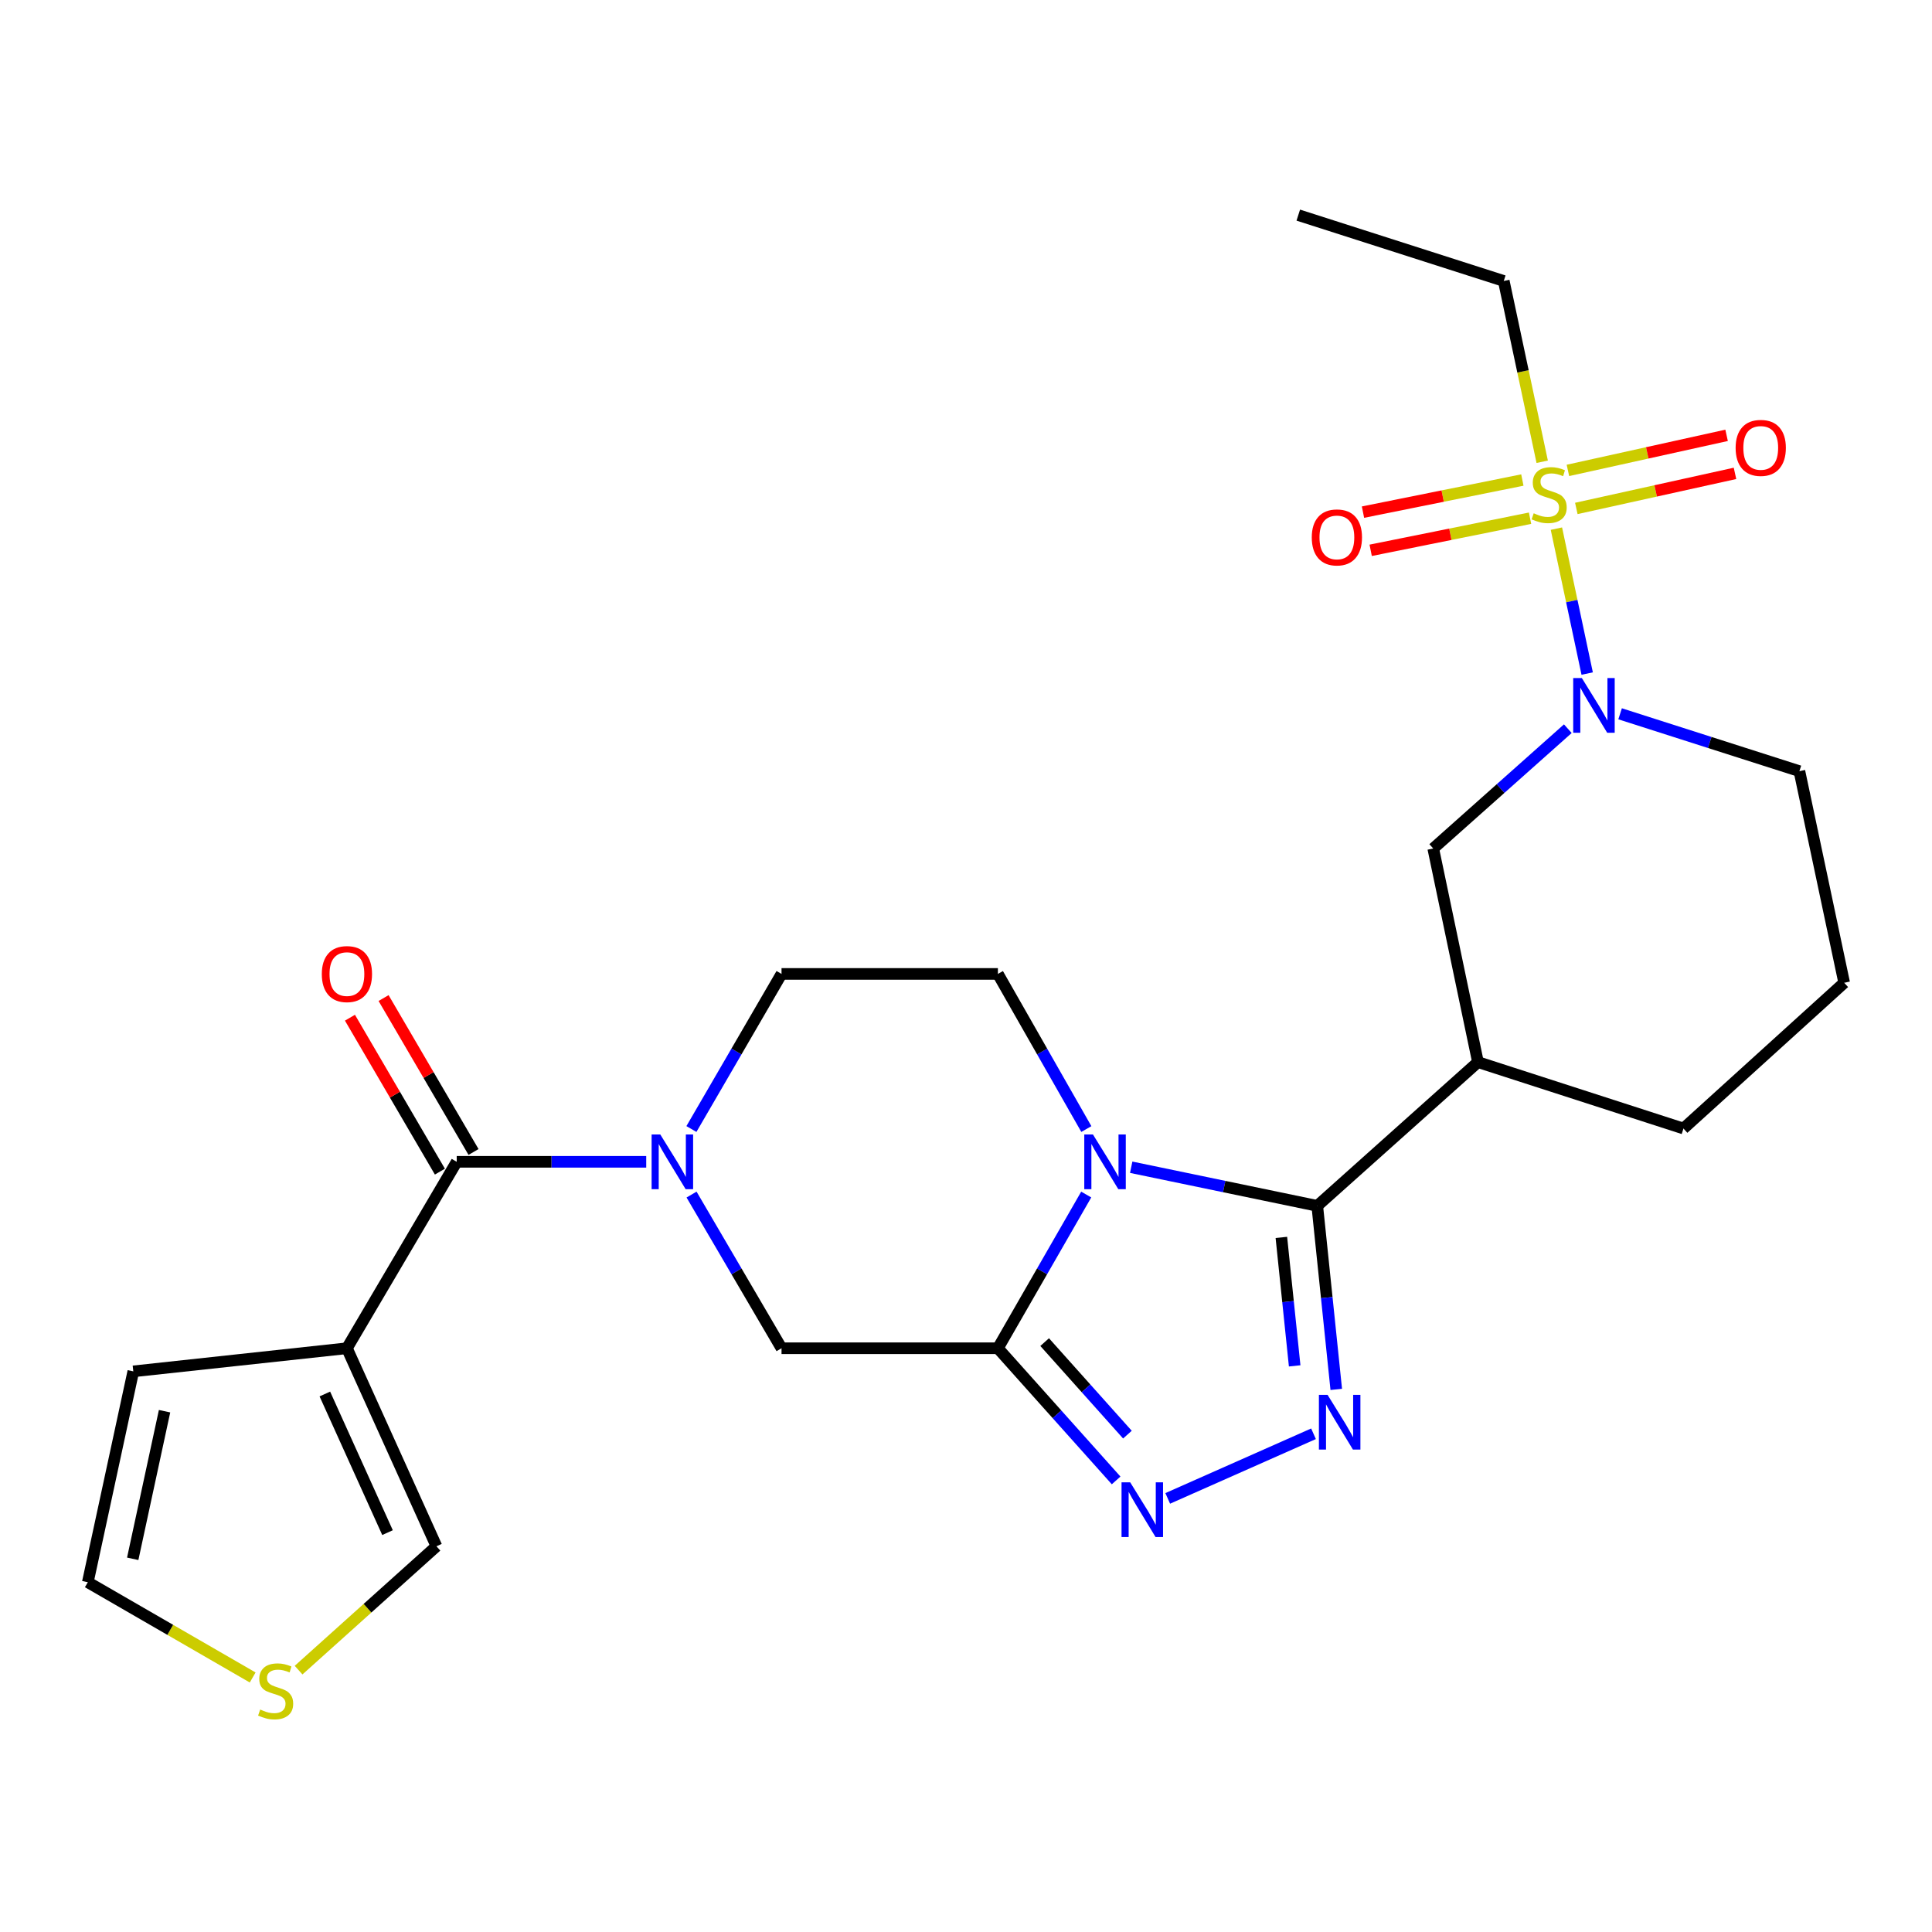 <?xml version='1.0' encoding='iso-8859-1'?>
<svg version='1.1' baseProfile='full'
              xmlns='http://www.w3.org/2000/svg'
                      xmlns:rdkit='http://www.rdkit.org/xml'
                      xmlns:xlink='http://www.w3.org/1999/xlink'
                  xml:space='preserve'
width='1000px' height='1000px' viewBox='0 0 1000 1000'>
<!-- END OF HEADER -->
<rect style='opacity:1.0;fill:#FFFFFF;stroke:none' width='1000' height='1000' x='0' y='0'> </rect>
<path class='bond-0' d='M 585.506,604.163 L 633.659,614.159' style='fill:none;fill-rule:evenodd;stroke:#0000FF;stroke-width:6px;stroke-linecap:butt;stroke-linejoin:miter;stroke-opacity:1' />
<path class='bond-0' d='M 633.659,614.159 L 681.811,624.155' style='fill:none;fill-rule:evenodd;stroke:#000000;stroke-width:6px;stroke-linecap:butt;stroke-linejoin:miter;stroke-opacity:1' />
<path class='bond-1' d='M 562.225,618.294 L 539.367,658.072' style='fill:none;fill-rule:evenodd;stroke:#0000FF;stroke-width:6px;stroke-linecap:butt;stroke-linejoin:miter;stroke-opacity:1' />
<path class='bond-1' d='M 539.367,658.072 L 516.509,697.851' style='fill:none;fill-rule:evenodd;stroke:#000000;stroke-width:6px;stroke-linecap:butt;stroke-linejoin:miter;stroke-opacity:1' />
<path class='bond-12' d='M 562.291,584.392 L 539.4,544.246' style='fill:none;fill-rule:evenodd;stroke:#0000FF;stroke-width:6px;stroke-linecap:butt;stroke-linejoin:miter;stroke-opacity:1' />
<path class='bond-12' d='M 539.4,544.246 L 516.509,504.1' style='fill:none;fill-rule:evenodd;stroke:#000000;stroke-width:6px;stroke-linecap:butt;stroke-linejoin:miter;stroke-opacity:1' />
<path class='bond-3' d='M 681.811,624.155 L 686.729,671.651' style='fill:none;fill-rule:evenodd;stroke:#000000;stroke-width:6px;stroke-linecap:butt;stroke-linejoin:miter;stroke-opacity:1' />
<path class='bond-3' d='M 686.729,671.651 L 691.646,719.148' style='fill:none;fill-rule:evenodd;stroke:#0000FF;stroke-width:6px;stroke-linecap:butt;stroke-linejoin:miter;stroke-opacity:1' />
<path class='bond-3' d='M 663.234,640.48 L 666.676,673.727' style='fill:none;fill-rule:evenodd;stroke:#000000;stroke-width:6px;stroke-linecap:butt;stroke-linejoin:miter;stroke-opacity:1' />
<path class='bond-3' d='M 666.676,673.727 L 670.118,706.975' style='fill:none;fill-rule:evenodd;stroke:#0000FF;stroke-width:6px;stroke-linecap:butt;stroke-linejoin:miter;stroke-opacity:1' />
<path class='bond-9' d='M 681.811,624.155 L 764.995,549.752' style='fill:none;fill-rule:evenodd;stroke:#000000;stroke-width:6px;stroke-linecap:butt;stroke-linejoin:miter;stroke-opacity:1' />
<path class='bond-4' d='M 516.509,697.851 L 547.107,732.058' style='fill:none;fill-rule:evenodd;stroke:#000000;stroke-width:6px;stroke-linecap:butt;stroke-linejoin:miter;stroke-opacity:1' />
<path class='bond-4' d='M 547.107,732.058 L 577.705,766.264' style='fill:none;fill-rule:evenodd;stroke:#0000FF;stroke-width:6px;stroke-linecap:butt;stroke-linejoin:miter;stroke-opacity:1' />
<path class='bond-4' d='M 540.714,694.672 L 562.133,718.617' style='fill:none;fill-rule:evenodd;stroke:#000000;stroke-width:6px;stroke-linecap:butt;stroke-linejoin:miter;stroke-opacity:1' />
<path class='bond-4' d='M 562.133,718.617 L 583.551,742.562' style='fill:none;fill-rule:evenodd;stroke:#0000FF;stroke-width:6px;stroke-linecap:butt;stroke-linejoin:miter;stroke-opacity:1' />
<path class='bond-10' d='M 516.509,697.851 L 404.519,697.851' style='fill:none;fill-rule:evenodd;stroke:#000000;stroke-width:6px;stroke-linecap:butt;stroke-linejoin:miter;stroke-opacity:1' />
<path class='bond-2' d='M 805.595,273.621 L 813.56,311.126' style='fill:none;fill-rule:evenodd;stroke:#CCCC00;stroke-width:6px;stroke-linecap:butt;stroke-linejoin:miter;stroke-opacity:1' />
<path class='bond-2' d='M 813.56,311.126 L 821.524,348.631' style='fill:none;fill-rule:evenodd;stroke:#0000FF;stroke-width:6px;stroke-linecap:butt;stroke-linejoin:miter;stroke-opacity:1' />
<path class='bond-13' d='M 815.902,263.167 L 856.968,254.091' style='fill:none;fill-rule:evenodd;stroke:#CCCC00;stroke-width:6px;stroke-linecap:butt;stroke-linejoin:miter;stroke-opacity:1' />
<path class='bond-13' d='M 856.968,254.091 L 898.033,245.015' style='fill:none;fill-rule:evenodd;stroke:#FF0000;stroke-width:6px;stroke-linecap:butt;stroke-linejoin:miter;stroke-opacity:1' />
<path class='bond-13' d='M 811.552,243.482 L 852.617,234.406' style='fill:none;fill-rule:evenodd;stroke:#CCCC00;stroke-width:6px;stroke-linecap:butt;stroke-linejoin:miter;stroke-opacity:1' />
<path class='bond-13' d='M 852.617,234.406 L 893.683,225.33' style='fill:none;fill-rule:evenodd;stroke:#FF0000;stroke-width:6px;stroke-linecap:butt;stroke-linejoin:miter;stroke-opacity:1' />
<path class='bond-14' d='M 787.971,248.462 L 746.725,256.771' style='fill:none;fill-rule:evenodd;stroke:#CCCC00;stroke-width:6px;stroke-linecap:butt;stroke-linejoin:miter;stroke-opacity:1' />
<path class='bond-14' d='M 746.725,256.771 L 705.479,265.079' style='fill:none;fill-rule:evenodd;stroke:#FF0000;stroke-width:6px;stroke-linecap:butt;stroke-linejoin:miter;stroke-opacity:1' />
<path class='bond-14' d='M 791.952,268.226 L 750.705,276.534' style='fill:none;fill-rule:evenodd;stroke:#CCCC00;stroke-width:6px;stroke-linecap:butt;stroke-linejoin:miter;stroke-opacity:1' />
<path class='bond-14' d='M 750.705,276.534 L 709.459,284.842' style='fill:none;fill-rule:evenodd;stroke:#FF0000;stroke-width:6px;stroke-linecap:butt;stroke-linejoin:miter;stroke-opacity:1' />
<path class='bond-21' d='M 798.241,239.006 L 788.293,192.217' style='fill:none;fill-rule:evenodd;stroke:#CCCC00;stroke-width:6px;stroke-linecap:butt;stroke-linejoin:miter;stroke-opacity:1' />
<path class='bond-21' d='M 788.293,192.217 L 778.345,145.428' style='fill:none;fill-rule:evenodd;stroke:#000000;stroke-width:6px;stroke-linecap:butt;stroke-linejoin:miter;stroke-opacity:1' />
<path class='bond-27' d='M 679.87,742.121 L 604.411,775.569' style='fill:none;fill-rule:evenodd;stroke:#0000FF;stroke-width:6px;stroke-linecap:butt;stroke-linejoin:miter;stroke-opacity:1' />
<path class='bond-5' d='M 357.875,584.379 L 381.197,544.24' style='fill:none;fill-rule:evenodd;stroke:#0000FF;stroke-width:6px;stroke-linecap:butt;stroke-linejoin:miter;stroke-opacity:1' />
<path class='bond-5' d='M 381.197,544.24 L 404.519,504.1' style='fill:none;fill-rule:evenodd;stroke:#000000;stroke-width:6px;stroke-linecap:butt;stroke-linejoin:miter;stroke-opacity:1' />
<path class='bond-7' d='M 334.484,601.351 L 285.439,601.351' style='fill:none;fill-rule:evenodd;stroke:#0000FF;stroke-width:6px;stroke-linecap:butt;stroke-linejoin:miter;stroke-opacity:1' />
<path class='bond-7' d='M 285.439,601.351 L 236.394,601.351' style='fill:none;fill-rule:evenodd;stroke:#000000;stroke-width:6px;stroke-linecap:butt;stroke-linejoin:miter;stroke-opacity:1' />
<path class='bond-26' d='M 357.943,618.307 L 381.231,658.079' style='fill:none;fill-rule:evenodd;stroke:#0000FF;stroke-width:6px;stroke-linecap:butt;stroke-linejoin:miter;stroke-opacity:1' />
<path class='bond-26' d='M 381.231,658.079 L 404.519,697.851' style='fill:none;fill-rule:evenodd;stroke:#000000;stroke-width:6px;stroke-linecap:butt;stroke-linejoin:miter;stroke-opacity:1' />
<path class='bond-6' d='M 811.503,377.17 L 776.674,408.177' style='fill:none;fill-rule:evenodd;stroke:#0000FF;stroke-width:6px;stroke-linecap:butt;stroke-linejoin:miter;stroke-opacity:1' />
<path class='bond-6' d='M 776.674,408.177 L 741.844,439.185' style='fill:none;fill-rule:evenodd;stroke:#000000;stroke-width:6px;stroke-linecap:butt;stroke-linejoin:miter;stroke-opacity:1' />
<path class='bond-28' d='M 838.559,369.459 L 884.966,384.307' style='fill:none;fill-rule:evenodd;stroke:#0000FF;stroke-width:6px;stroke-linecap:butt;stroke-linejoin:miter;stroke-opacity:1' />
<path class='bond-28' d='M 884.966,384.307 L 931.372,399.155' style='fill:none;fill-rule:evenodd;stroke:#000000;stroke-width:6px;stroke-linecap:butt;stroke-linejoin:miter;stroke-opacity:1' />
<path class='bond-8' d='M 236.394,601.351 L 179.565,697.851' style='fill:none;fill-rule:evenodd;stroke:#000000;stroke-width:6px;stroke-linecap:butt;stroke-linejoin:miter;stroke-opacity:1' />
<path class='bond-19' d='M 245.097,596.265 L 221.818,556.428' style='fill:none;fill-rule:evenodd;stroke:#000000;stroke-width:6px;stroke-linecap:butt;stroke-linejoin:miter;stroke-opacity:1' />
<path class='bond-19' d='M 221.818,556.428 L 198.538,516.591' style='fill:none;fill-rule:evenodd;stroke:#FF0000;stroke-width:6px;stroke-linecap:butt;stroke-linejoin:miter;stroke-opacity:1' />
<path class='bond-19' d='M 227.691,606.437 L 204.412,566.599' style='fill:none;fill-rule:evenodd;stroke:#000000;stroke-width:6px;stroke-linecap:butt;stroke-linejoin:miter;stroke-opacity:1' />
<path class='bond-19' d='M 204.412,566.599 L 181.132,526.762' style='fill:none;fill-rule:evenodd;stroke:#FF0000;stroke-width:6px;stroke-linecap:butt;stroke-linejoin:miter;stroke-opacity:1' />
<path class='bond-17' d='M 179.565,697.851 L 225.9,800.355' style='fill:none;fill-rule:evenodd;stroke:#000000;stroke-width:6px;stroke-linecap:butt;stroke-linejoin:miter;stroke-opacity:1' />
<path class='bond-17' d='M 168.144,721.531 L 200.579,793.283' style='fill:none;fill-rule:evenodd;stroke:#000000;stroke-width:6px;stroke-linecap:butt;stroke-linejoin:miter;stroke-opacity:1' />
<path class='bond-18' d='M 179.565,697.851 L 68.997,709.813' style='fill:none;fill-rule:evenodd;stroke:#000000;stroke-width:6px;stroke-linecap:butt;stroke-linejoin:miter;stroke-opacity:1' />
<path class='bond-11' d='M 764.995,549.752 L 741.844,439.185' style='fill:none;fill-rule:evenodd;stroke:#000000;stroke-width:6px;stroke-linecap:butt;stroke-linejoin:miter;stroke-opacity:1' />
<path class='bond-23' d='M 764.995,549.752 L 871.362,584.125' style='fill:none;fill-rule:evenodd;stroke:#000000;stroke-width:6px;stroke-linecap:butt;stroke-linejoin:miter;stroke-opacity:1' />
<path class='bond-15' d='M 516.509,504.1 L 404.519,504.1' style='fill:none;fill-rule:evenodd;stroke:#000000;stroke-width:6px;stroke-linecap:butt;stroke-linejoin:miter;stroke-opacity:1' />
<path class='bond-16' d='M 154.549,864.456 L 190.224,832.406' style='fill:none;fill-rule:evenodd;stroke:#CCCC00;stroke-width:6px;stroke-linecap:butt;stroke-linejoin:miter;stroke-opacity:1' />
<path class='bond-16' d='M 190.224,832.406 L 225.9,800.355' style='fill:none;fill-rule:evenodd;stroke:#000000;stroke-width:6px;stroke-linecap:butt;stroke-linejoin:miter;stroke-opacity:1' />
<path class='bond-29' d='M 130.785,868.259 L 88.12,843.608' style='fill:none;fill-rule:evenodd;stroke:#CCCC00;stroke-width:6px;stroke-linecap:butt;stroke-linejoin:miter;stroke-opacity:1' />
<path class='bond-29' d='M 88.12,843.608 L 45.455,818.958' style='fill:none;fill-rule:evenodd;stroke:#000000;stroke-width:6px;stroke-linecap:butt;stroke-linejoin:miter;stroke-opacity:1' />
<path class='bond-20' d='M 68.997,709.813 L 45.455,818.958' style='fill:none;fill-rule:evenodd;stroke:#000000;stroke-width:6px;stroke-linecap:butt;stroke-linejoin:miter;stroke-opacity:1' />
<path class='bond-20' d='M 85.173,730.436 L 68.693,806.837' style='fill:none;fill-rule:evenodd;stroke:#000000;stroke-width:6px;stroke-linecap:butt;stroke-linejoin:miter;stroke-opacity:1' />
<path class='bond-25' d='M 778.345,145.428 L 671.989,111.346' style='fill:none;fill-rule:evenodd;stroke:#000000;stroke-width:6px;stroke-linecap:butt;stroke-linejoin:miter;stroke-opacity:1' />
<path class='bond-22' d='M 931.372,399.155 L 954.545,508.681' style='fill:none;fill-rule:evenodd;stroke:#000000;stroke-width:6px;stroke-linecap:butt;stroke-linejoin:miter;stroke-opacity:1' />
<path class='bond-24' d='M 871.362,584.125 L 954.545,508.681' style='fill:none;fill-rule:evenodd;stroke:#000000;stroke-width:6px;stroke-linecap:butt;stroke-linejoin:miter;stroke-opacity:1' />
<path  class='atom-0' d='M 565.701 587.191
L 574.981 602.191
Q 575.901 603.671, 577.381 606.351
Q 578.861 609.031, 578.941 609.191
L 578.941 587.191
L 582.701 587.191
L 582.701 615.511
L 578.821 615.511
L 568.861 599.111
Q 567.701 597.191, 566.461 594.991
Q 565.261 592.791, 564.901 592.111
L 564.901 615.511
L 561.221 615.511
L 561.221 587.191
L 565.701 587.191
' fill='#0000FF'/>
<path  class='atom-3' d='M 793.843 265.671
Q 794.163 265.791, 795.483 266.351
Q 796.803 266.911, 798.243 267.271
Q 799.723 267.591, 801.163 267.591
Q 803.843 267.591, 805.403 266.311
Q 806.963 264.991, 806.963 262.711
Q 806.963 261.151, 806.163 260.191
Q 805.403 259.231, 804.203 258.711
Q 803.003 258.191, 801.003 257.591
Q 798.483 256.831, 796.963 256.111
Q 795.483 255.391, 794.403 253.871
Q 793.363 252.351, 793.363 249.791
Q 793.363 246.231, 795.763 244.031
Q 798.203 241.831, 803.003 241.831
Q 806.283 241.831, 810.003 243.391
L 809.083 246.471
Q 805.683 245.071, 803.123 245.071
Q 800.363 245.071, 798.843 246.231
Q 797.323 247.351, 797.363 249.311
Q 797.363 250.831, 798.123 251.751
Q 798.923 252.671, 800.043 253.191
Q 801.203 253.711, 803.123 254.311
Q 805.683 255.111, 807.203 255.911
Q 808.723 256.711, 809.803 258.351
Q 810.923 259.951, 810.923 262.711
Q 810.923 266.631, 808.283 268.751
Q 805.683 270.831, 801.323 270.831
Q 798.803 270.831, 796.883 270.271
Q 795.003 269.751, 792.763 268.831
L 793.843 265.671
' fill='#CCCC00'/>
<path  class='atom-4' d='M 687.144 721.962
L 696.424 736.962
Q 697.344 738.442, 698.824 741.122
Q 700.304 743.802, 700.384 743.962
L 700.384 721.962
L 704.144 721.962
L 704.144 750.282
L 700.264 750.282
L 690.304 733.882
Q 689.144 731.962, 687.904 729.762
Q 686.704 727.562, 686.344 726.882
L 686.344 750.282
L 682.664 750.282
L 682.664 721.962
L 687.144 721.962
' fill='#0000FF'/>
<path  class='atom-5' d='M 584.987 767.244
L 594.267 782.244
Q 595.187 783.724, 596.667 786.404
Q 598.147 789.084, 598.227 789.244
L 598.227 767.244
L 601.987 767.244
L 601.987 795.564
L 598.107 795.564
L 588.147 779.164
Q 586.987 777.244, 585.747 775.044
Q 584.547 772.844, 584.187 772.164
L 584.187 795.564
L 580.507 795.564
L 580.507 767.244
L 584.987 767.244
' fill='#0000FF'/>
<path  class='atom-6' d='M 341.754 587.191
L 351.034 602.191
Q 351.954 603.671, 353.434 606.351
Q 354.914 609.031, 354.994 609.191
L 354.994 587.191
L 358.754 587.191
L 358.754 615.511
L 354.874 615.511
L 344.914 599.111
Q 343.754 597.191, 342.514 594.991
Q 341.314 592.791, 340.954 592.111
L 340.954 615.511
L 337.274 615.511
L 337.274 587.191
L 341.754 587.191
' fill='#0000FF'/>
<path  class='atom-7' d='M 818.767 350.969
L 828.047 365.969
Q 828.967 367.449, 830.447 370.129
Q 831.927 372.809, 832.007 372.969
L 832.007 350.969
L 835.767 350.969
L 835.767 379.289
L 831.887 379.289
L 821.927 362.889
Q 820.767 360.969, 819.527 358.769
Q 818.327 356.569, 817.967 355.889
L 817.967 379.289
L 814.287 379.289
L 814.287 350.969
L 818.767 350.969
' fill='#0000FF'/>
<path  class='atom-14' d='M 898.358 231.827
Q 898.358 225.027, 901.718 221.227
Q 905.078 217.427, 911.358 217.427
Q 917.638 217.427, 920.998 221.227
Q 924.358 225.027, 924.358 231.827
Q 924.358 238.707, 920.958 242.627
Q 917.558 246.507, 911.358 246.507
Q 905.118 246.507, 901.718 242.627
Q 898.358 238.747, 898.358 231.827
M 911.358 243.307
Q 915.678 243.307, 917.998 240.427
Q 920.358 237.507, 920.358 231.827
Q 920.358 226.267, 917.998 223.467
Q 915.678 220.627, 911.358 220.627
Q 907.038 220.627, 904.678 223.427
Q 902.358 226.227, 902.358 231.827
Q 902.358 237.547, 904.678 240.427
Q 907.038 243.307, 911.358 243.307
' fill='#FF0000'/>
<path  class='atom-15' d='M 678.97 278.162
Q 678.97 271.362, 682.33 267.562
Q 685.69 263.762, 691.97 263.762
Q 698.25 263.762, 701.61 267.562
Q 704.97 271.362, 704.97 278.162
Q 704.97 285.042, 701.57 288.962
Q 698.17 292.842, 691.97 292.842
Q 685.73 292.842, 682.33 288.962
Q 678.97 285.082, 678.97 278.162
M 691.97 289.642
Q 696.29 289.642, 698.61 286.762
Q 700.97 283.842, 700.97 278.162
Q 700.97 272.602, 698.61 269.802
Q 696.29 266.962, 691.97 266.962
Q 687.65 266.962, 685.29 269.762
Q 682.97 272.562, 682.97 278.162
Q 682.97 283.882, 685.29 286.762
Q 687.65 289.642, 691.97 289.642
' fill='#FF0000'/>
<path  class='atom-17' d='M 134.672 884.847
Q 134.992 884.967, 136.312 885.527
Q 137.632 886.087, 139.072 886.447
Q 140.552 886.767, 141.992 886.767
Q 144.672 886.767, 146.232 885.487
Q 147.792 884.167, 147.792 881.887
Q 147.792 880.327, 146.992 879.367
Q 146.232 878.407, 145.032 877.887
Q 143.832 877.367, 141.832 876.767
Q 139.312 876.007, 137.792 875.287
Q 136.312 874.567, 135.232 873.047
Q 134.192 871.527, 134.192 868.967
Q 134.192 865.407, 136.592 863.207
Q 139.032 861.007, 143.832 861.007
Q 147.112 861.007, 150.832 862.567
L 149.912 865.647
Q 146.512 864.247, 143.952 864.247
Q 141.192 864.247, 139.672 865.407
Q 138.152 866.527, 138.192 868.487
Q 138.192 870.007, 138.952 870.927
Q 139.752 871.847, 140.872 872.367
Q 142.032 872.887, 143.952 873.487
Q 146.512 874.287, 148.032 875.087
Q 149.552 875.887, 150.632 877.527
Q 151.752 879.127, 151.752 881.887
Q 151.752 885.807, 149.112 887.927
Q 146.512 890.007, 142.152 890.007
Q 139.632 890.007, 137.712 889.447
Q 135.832 888.927, 133.592 888.007
L 134.672 884.847
' fill='#CCCC00'/>
<path  class='atom-20' d='M 166.565 504.18
Q 166.565 497.38, 169.925 493.58
Q 173.285 489.78, 179.565 489.78
Q 185.845 489.78, 189.205 493.58
Q 192.565 497.38, 192.565 504.18
Q 192.565 511.06, 189.165 514.98
Q 185.765 518.86, 179.565 518.86
Q 173.325 518.86, 169.925 514.98
Q 166.565 511.1, 166.565 504.18
M 179.565 515.66
Q 183.885 515.66, 186.205 512.78
Q 188.565 509.86, 188.565 504.18
Q 188.565 498.62, 186.205 495.82
Q 183.885 492.98, 179.565 492.98
Q 175.245 492.98, 172.885 495.78
Q 170.565 498.58, 170.565 504.18
Q 170.565 509.9, 172.885 512.78
Q 175.245 515.66, 179.565 515.66
' fill='#FF0000'/>
</svg>
